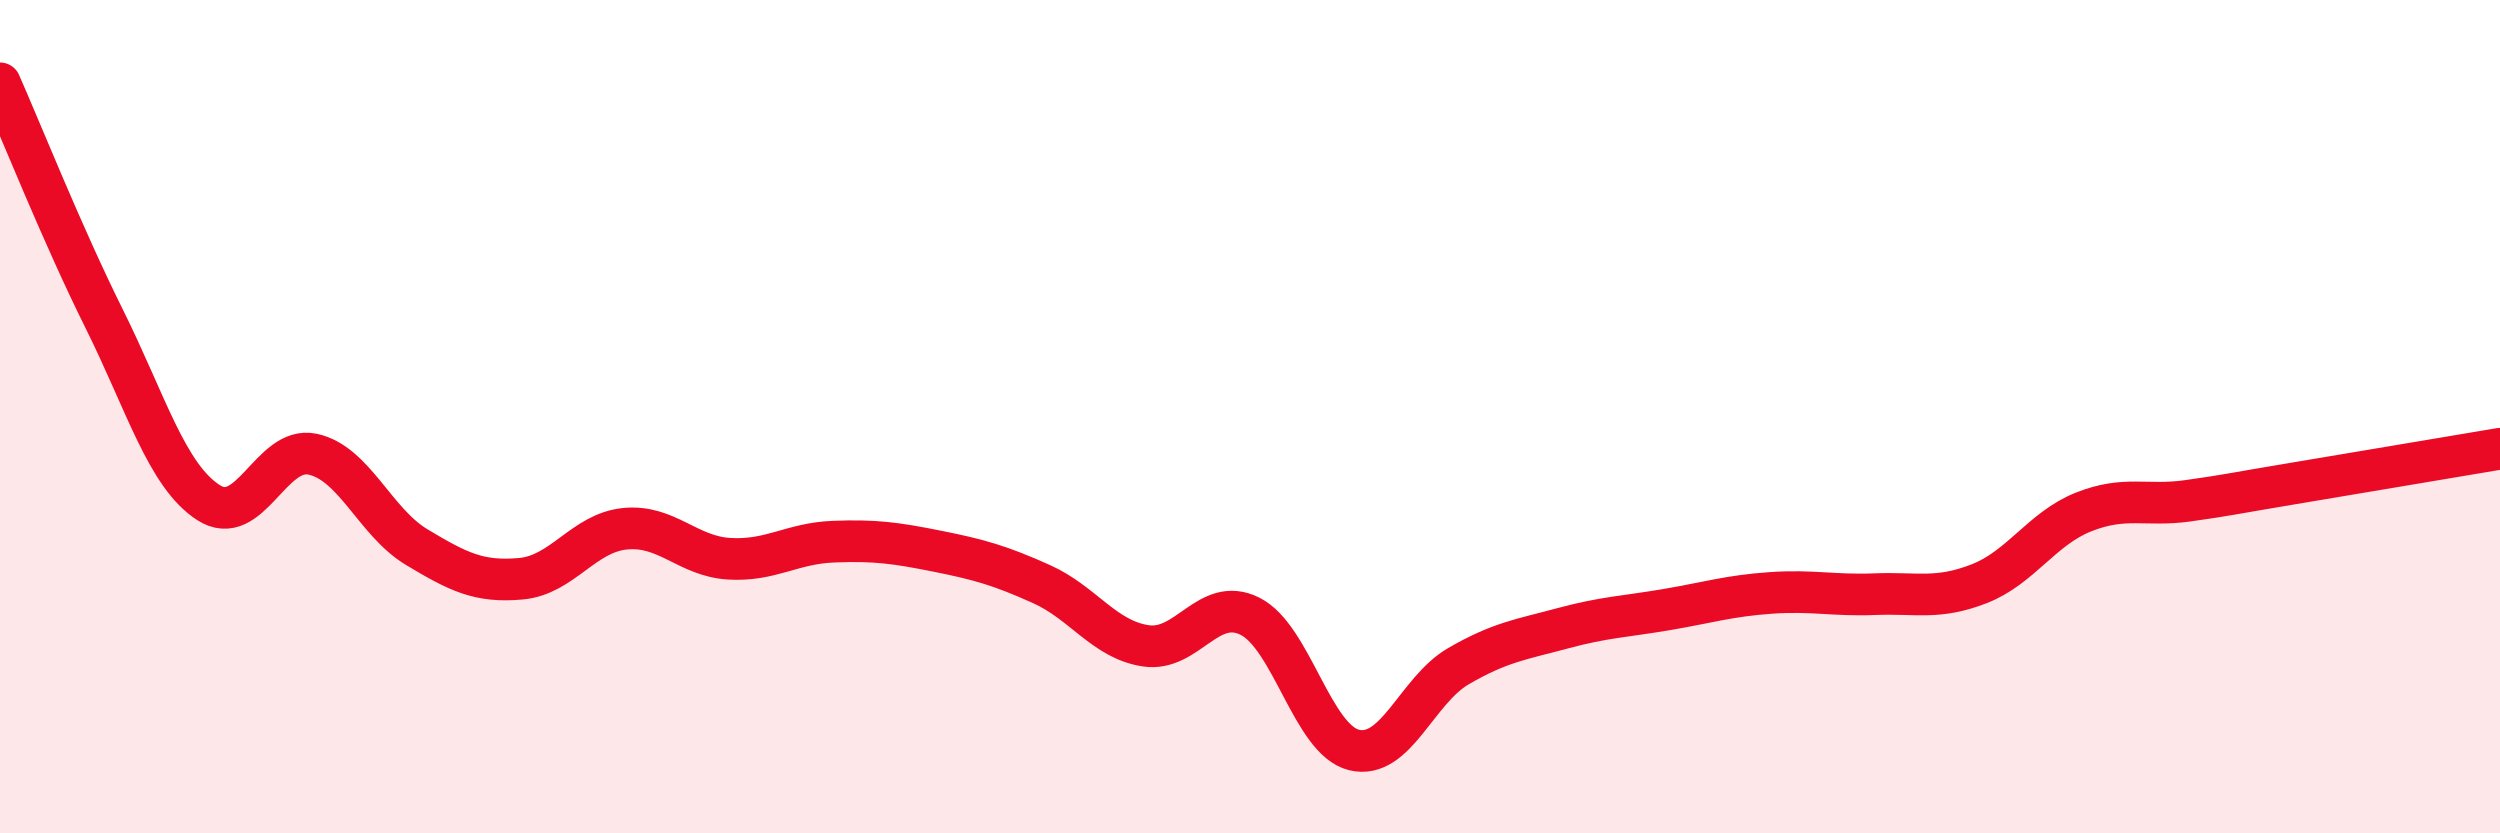 
    <svg width="60" height="20" viewBox="0 0 60 20" xmlns="http://www.w3.org/2000/svg">
      <path
        d="M 0,2 C 0.5,3.13 1.5,5.64 2.5,7.65 C 3.5,9.66 4,11.41 5,12.06 C 6,12.71 6.5,10.69 7.5,10.9 C 8.5,11.11 9,12.53 10,13.13 C 11,13.73 11.5,13.98 12.5,13.89 C 13.5,13.8 14,12.79 15,12.69 C 16,12.59 16.5,13.35 17.5,13.41 C 18.5,13.47 19,13.04 20,13 C 21,12.96 21.5,13.03 22.5,13.23 C 23.5,13.43 24,13.57 25,14.02 C 26,14.47 26.5,15.35 27.5,15.5 C 28.5,15.65 29,14.29 30,14.79 C 31,15.29 31.5,17.76 32.5,18 C 33.5,18.24 34,16.57 35,15.99 C 36,15.41 36.5,15.35 37.5,15.08 C 38.5,14.81 39,14.8 40,14.63 C 41,14.46 41.5,14.3 42.5,14.23 C 43.5,14.16 44,14.3 45,14.26 C 46,14.22 46.5,14.4 47.5,14.01 C 48.5,13.62 49,12.69 50,12.29 C 51,11.89 51.5,12.16 52.5,12.02 C 53.5,11.88 53.5,11.86 55,11.61 C 56.5,11.36 59,10.94 60,10.77L60 20L0 20Z"
        fill="#EB0A25"
        opacity="0.1"
        stroke-linecap="round"
        stroke-linejoin="round"
      />
      <path
        d="M 0,2 C 0.5,3.13 1.5,5.64 2.5,7.65 C 3.5,9.66 4,11.41 5,12.06 C 6,12.71 6.5,10.69 7.5,10.9 C 8.5,11.11 9,12.53 10,13.13 C 11,13.73 11.5,13.98 12.5,13.89 C 13.5,13.8 14,12.79 15,12.69 C 16,12.59 16.5,13.35 17.5,13.41 C 18.5,13.47 19,13.04 20,13 C 21,12.96 21.5,13.03 22.5,13.23 C 23.5,13.43 24,13.57 25,14.02 C 26,14.47 26.5,15.35 27.5,15.5 C 28.5,15.65 29,14.29 30,14.79 C 31,15.29 31.5,17.76 32.5,18 C 33.5,18.24 34,16.57 35,15.99 C 36,15.41 36.5,15.35 37.5,15.08 C 38.5,14.81 39,14.8 40,14.63 C 41,14.46 41.5,14.3 42.5,14.23 C 43.5,14.16 44,14.3 45,14.26 C 46,14.22 46.5,14.4 47.5,14.01 C 48.5,13.62 49,12.69 50,12.29 C 51,11.89 51.5,12.16 52.5,12.02 C 53.5,11.88 53.5,11.86 55,11.61 C 56.5,11.36 59,10.94 60,10.77"
        stroke="#EB0A25"
        stroke-width="1"
        fill="none"
        stroke-linecap="round"
        stroke-linejoin="round"
      />
    </svg>
  